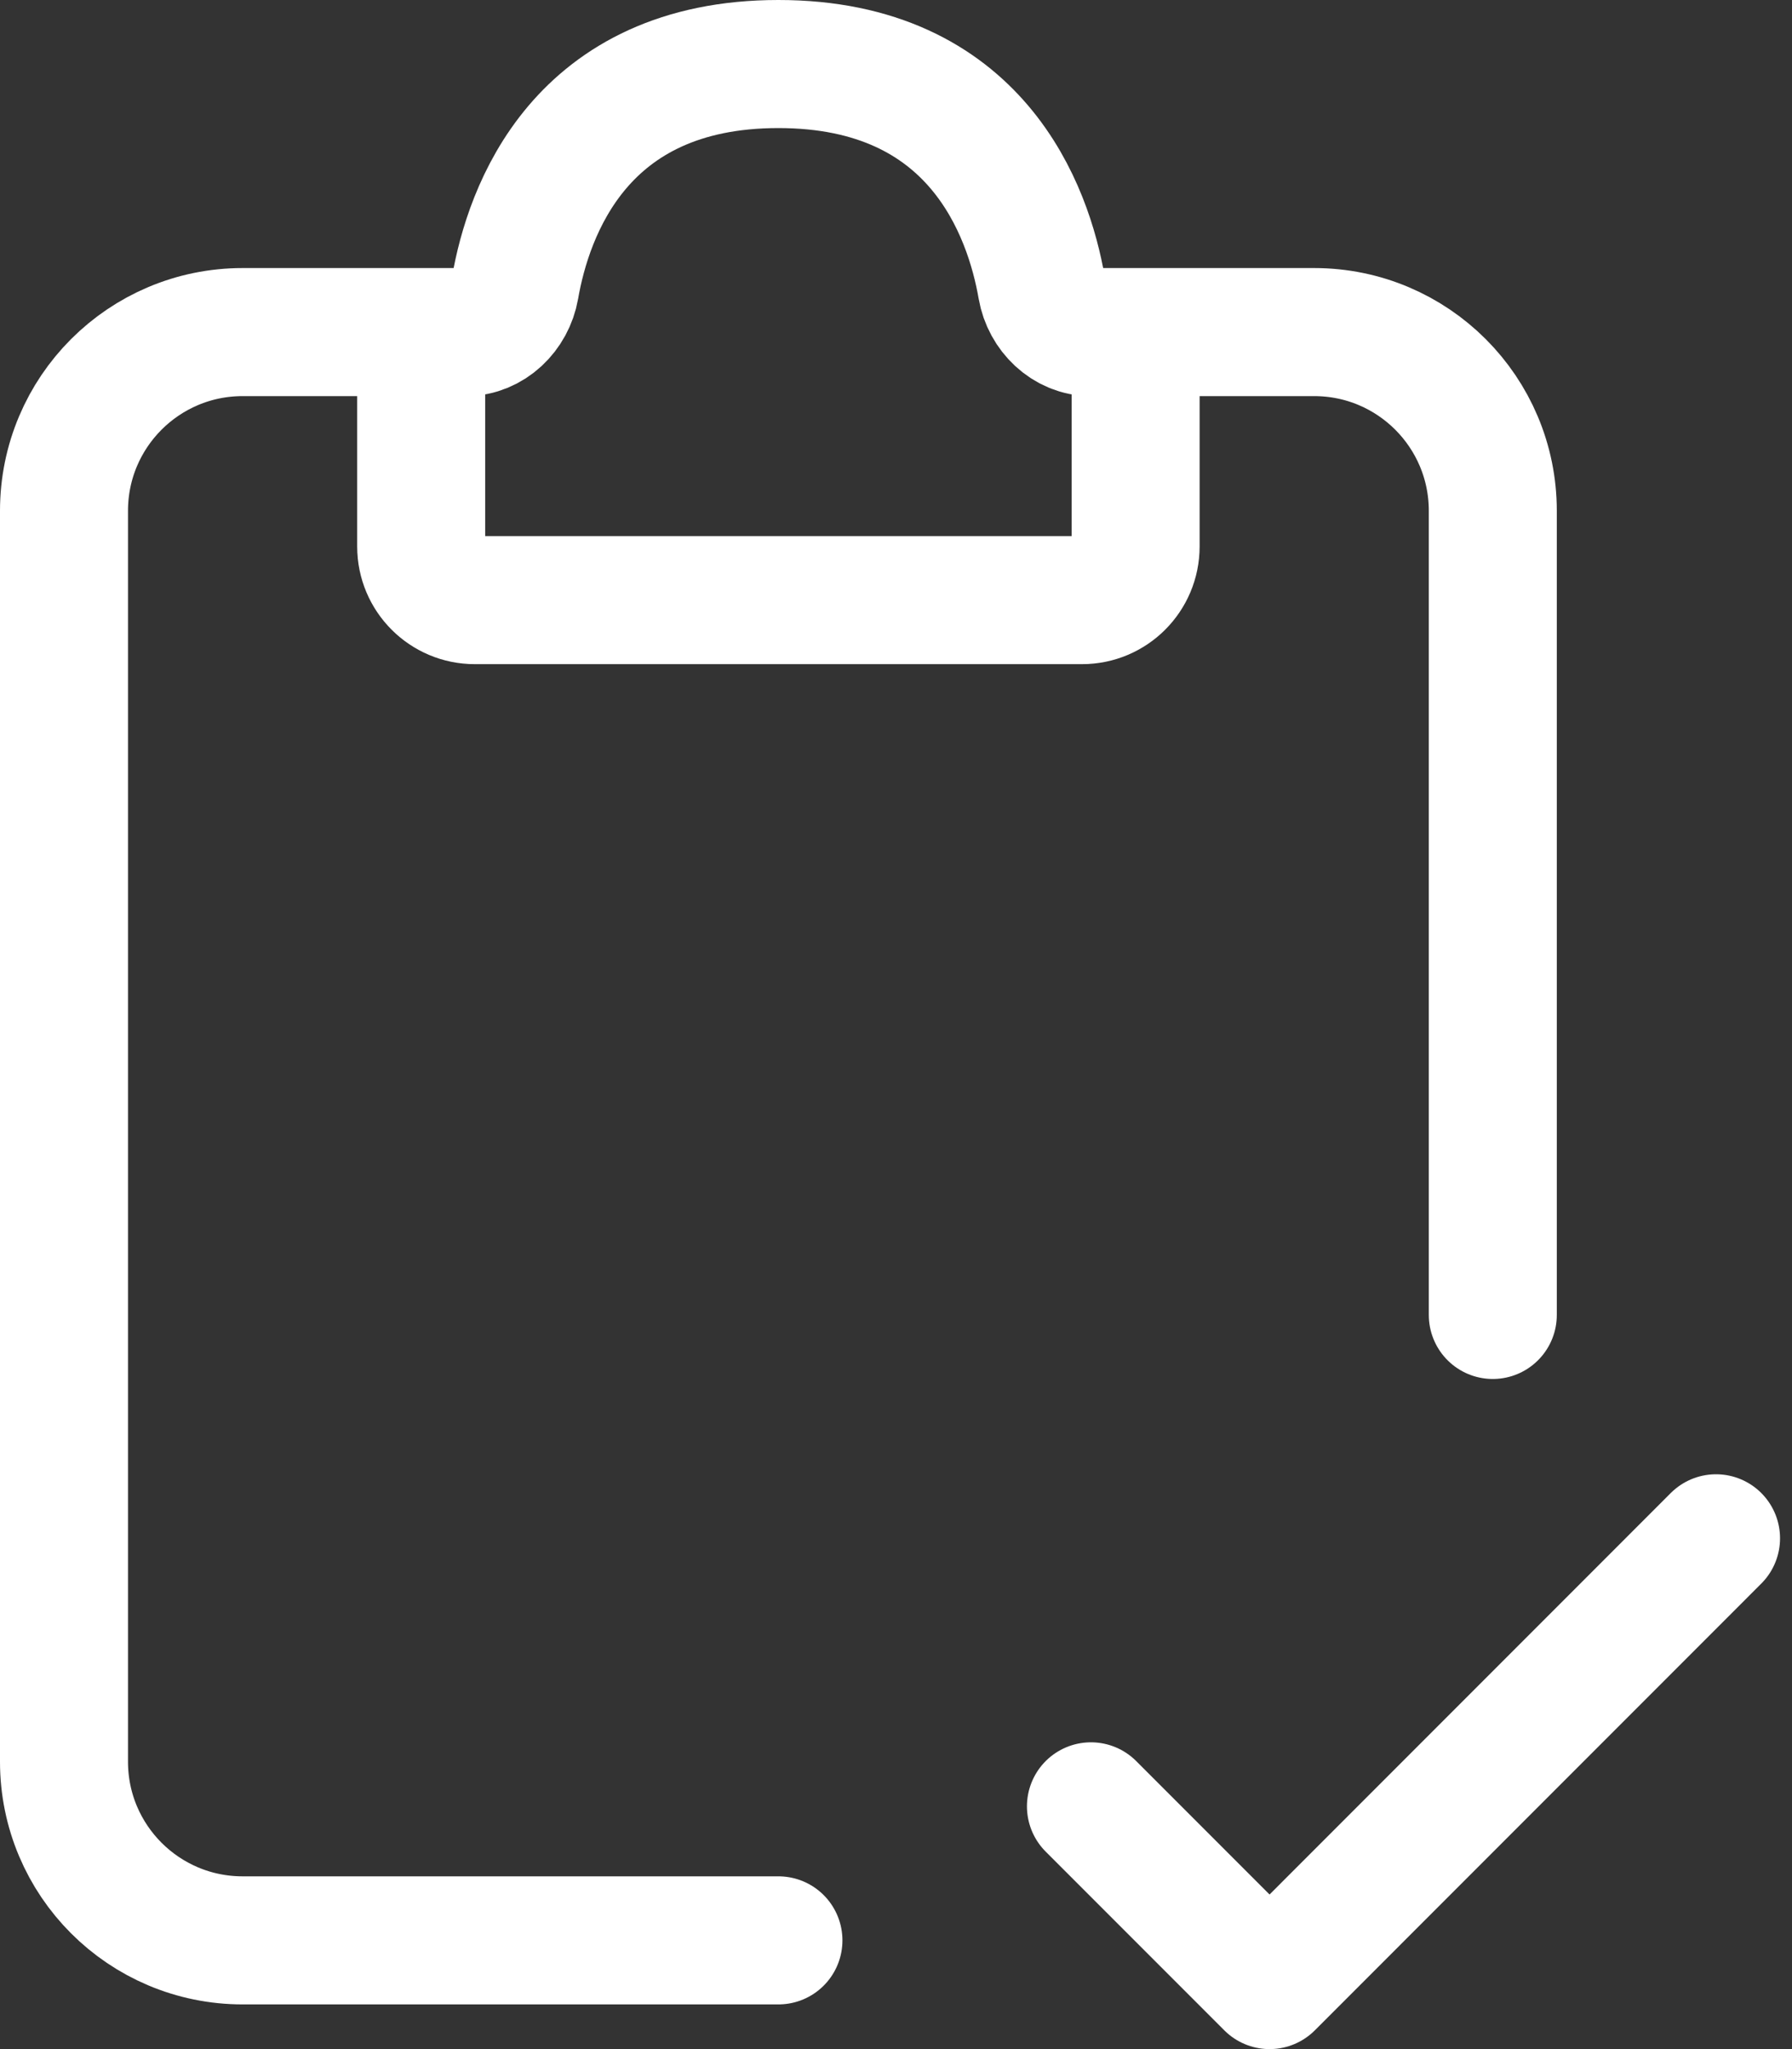 <svg width="28" height="32" viewBox="0 0 28 32" fill="none" xmlns="http://www.w3.org/2000/svg">
<rect x="0" y="0" width="28" height="32" fill="#333333" stroke="none"/>
<path d="M7.279 5.186H3.791C2.249 5.186 1 6.435 1 7.977V27.512C1 29.053 2.249 30.302 3.791 30.302H12.163" stroke="white" stroke-width="2" stroke-linecap="round"/>
<path d="M17.046 5.186H20.534C22.076 5.186 23.325 6.435 23.325 7.977V20.535" stroke="white" stroke-width="2" stroke-linecap="round"/>
<path d="M6.581 8.535V5.884C6.581 5.498 6.893 5.186 7.279 5.186C7.664 5.186 7.982 4.874 8.048 4.494C8.255 3.305 9.056 1 12.162 1C15.268 1 16.07 3.305 16.277 4.494C16.343 4.874 16.661 5.186 17.046 5.186C17.431 5.186 17.744 5.498 17.744 5.884V8.535C17.744 8.997 17.369 9.372 16.907 9.372H7.418C6.956 9.372 6.581 8.997 6.581 8.535Z" stroke="white" stroke-width="2" stroke-linecap="round"/>
<path d="M17.046 28.209L19.837 31L26.813 24.023" stroke="white" stroke-width="2" stroke-linecap="round" stroke-linejoin="round"/>
</svg>
